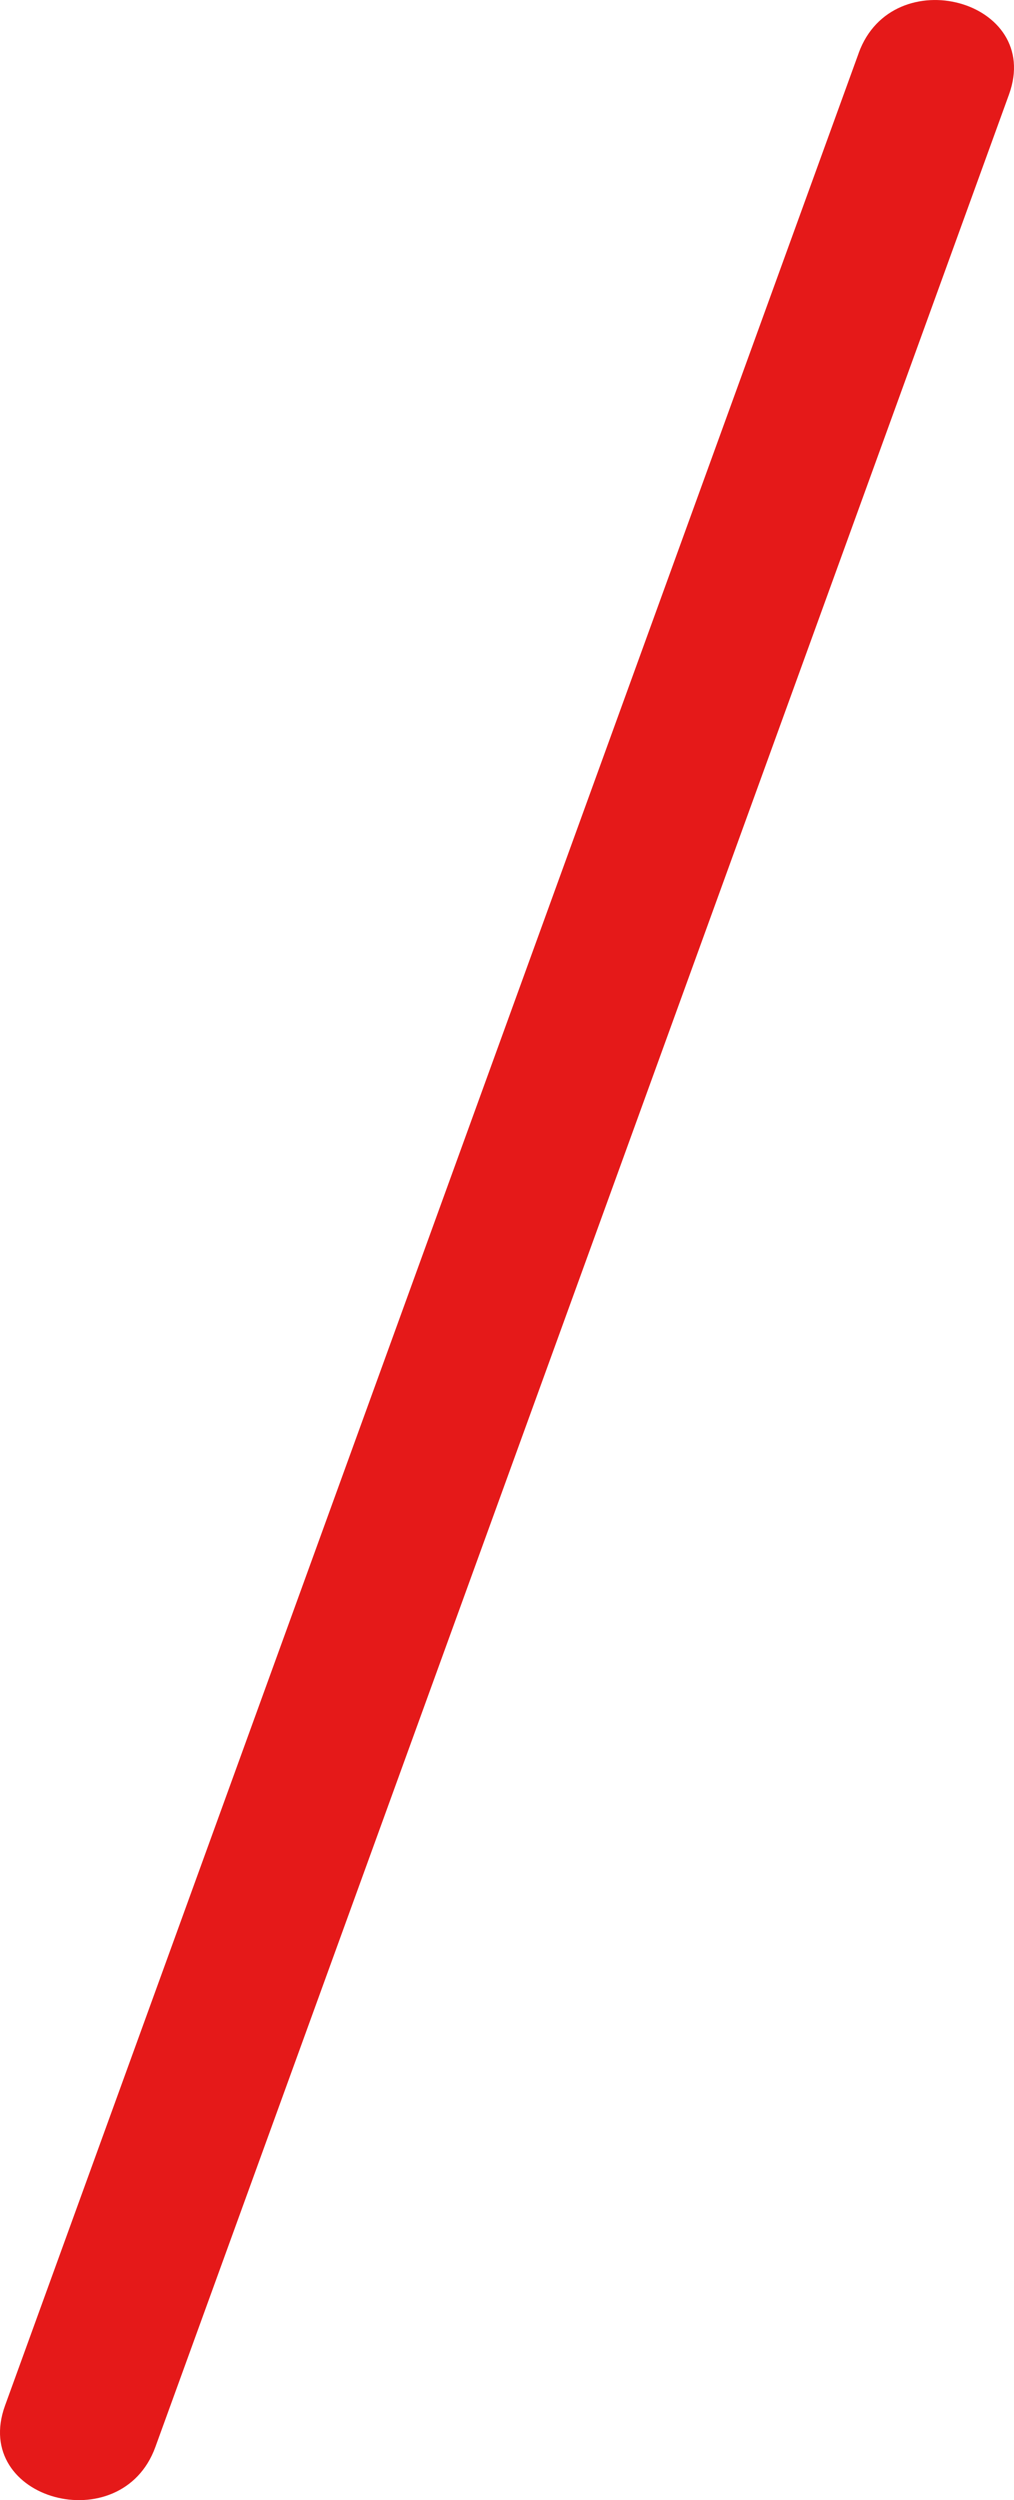 <svg xmlns="http://www.w3.org/2000/svg" width="19.52" height="48.108" viewBox="0 0 19.52 48.108">
  <path id="Path_878" data-name="Path 878" d="M43.118,1.022Q34.9,23.656,26.685,46.288c-.66,1.818,2.238,2.6,2.893.8Q37.8,24.453,46.011,1.82c.66-1.818-2.238-2.6-2.893-.8" transform="translate(-26.588 0)" fill="#e51919"/>
</svg>
